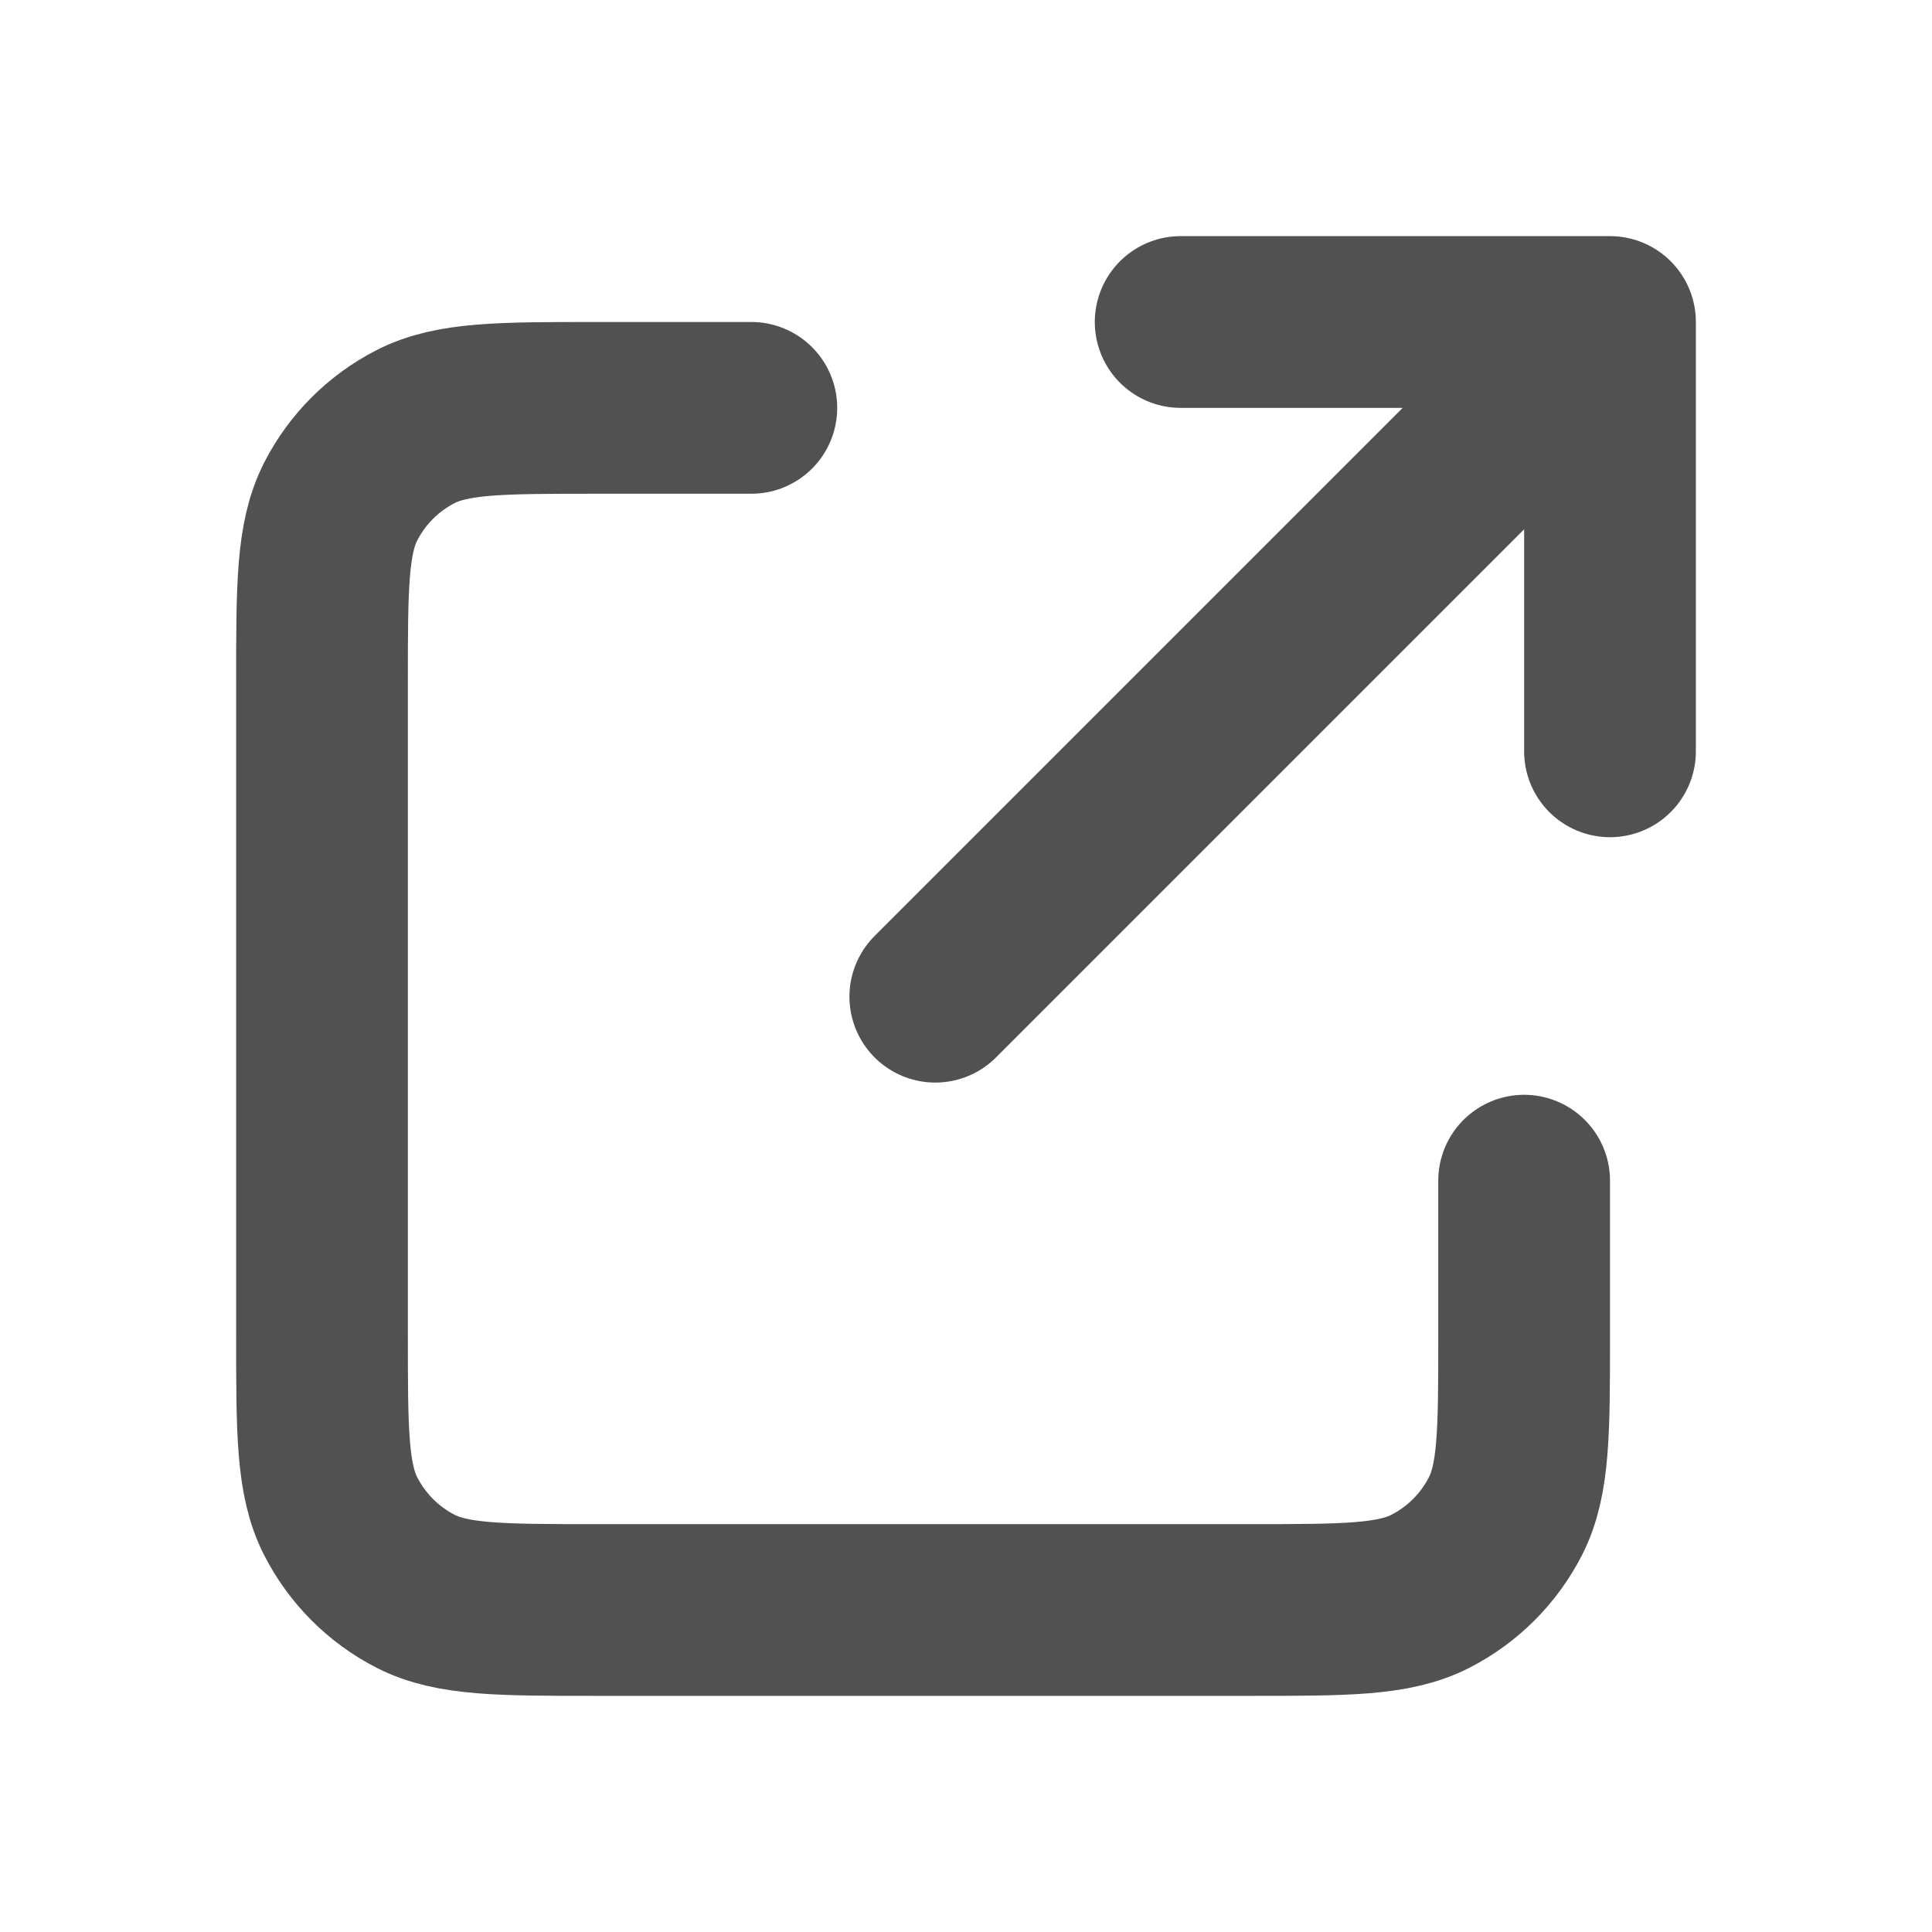 <svg width="18" height="18" viewBox="0 0 18 18" fill="none" xmlns="http://www.w3.org/2000/svg">
<g id="Frame">
<path id="Vector" d="M7 3.8H5.56C4.664 3.8 4.216 3.8 3.873 3.974C3.572 4.128 3.328 4.372 3.174 4.673C3 5.016 3 5.464 3 6.36V12.44C3 13.336 3 13.784 3.174 14.126C3.328 14.427 3.572 14.672 3.873 14.826C4.215 15 4.663 15 5.558 15H11.643C12.537 15 12.984 15 13.326 14.826C13.627 14.672 13.872 14.427 14.026 14.126C14.2 13.784 14.2 13.337 14.2 12.443V11M15 7V3M15 3H11M15 3L8.714 9.286" stroke="#515151" stroke-width="1.6" stroke-linecap="round" stroke-linejoin="round"/>
</g>
</svg>
